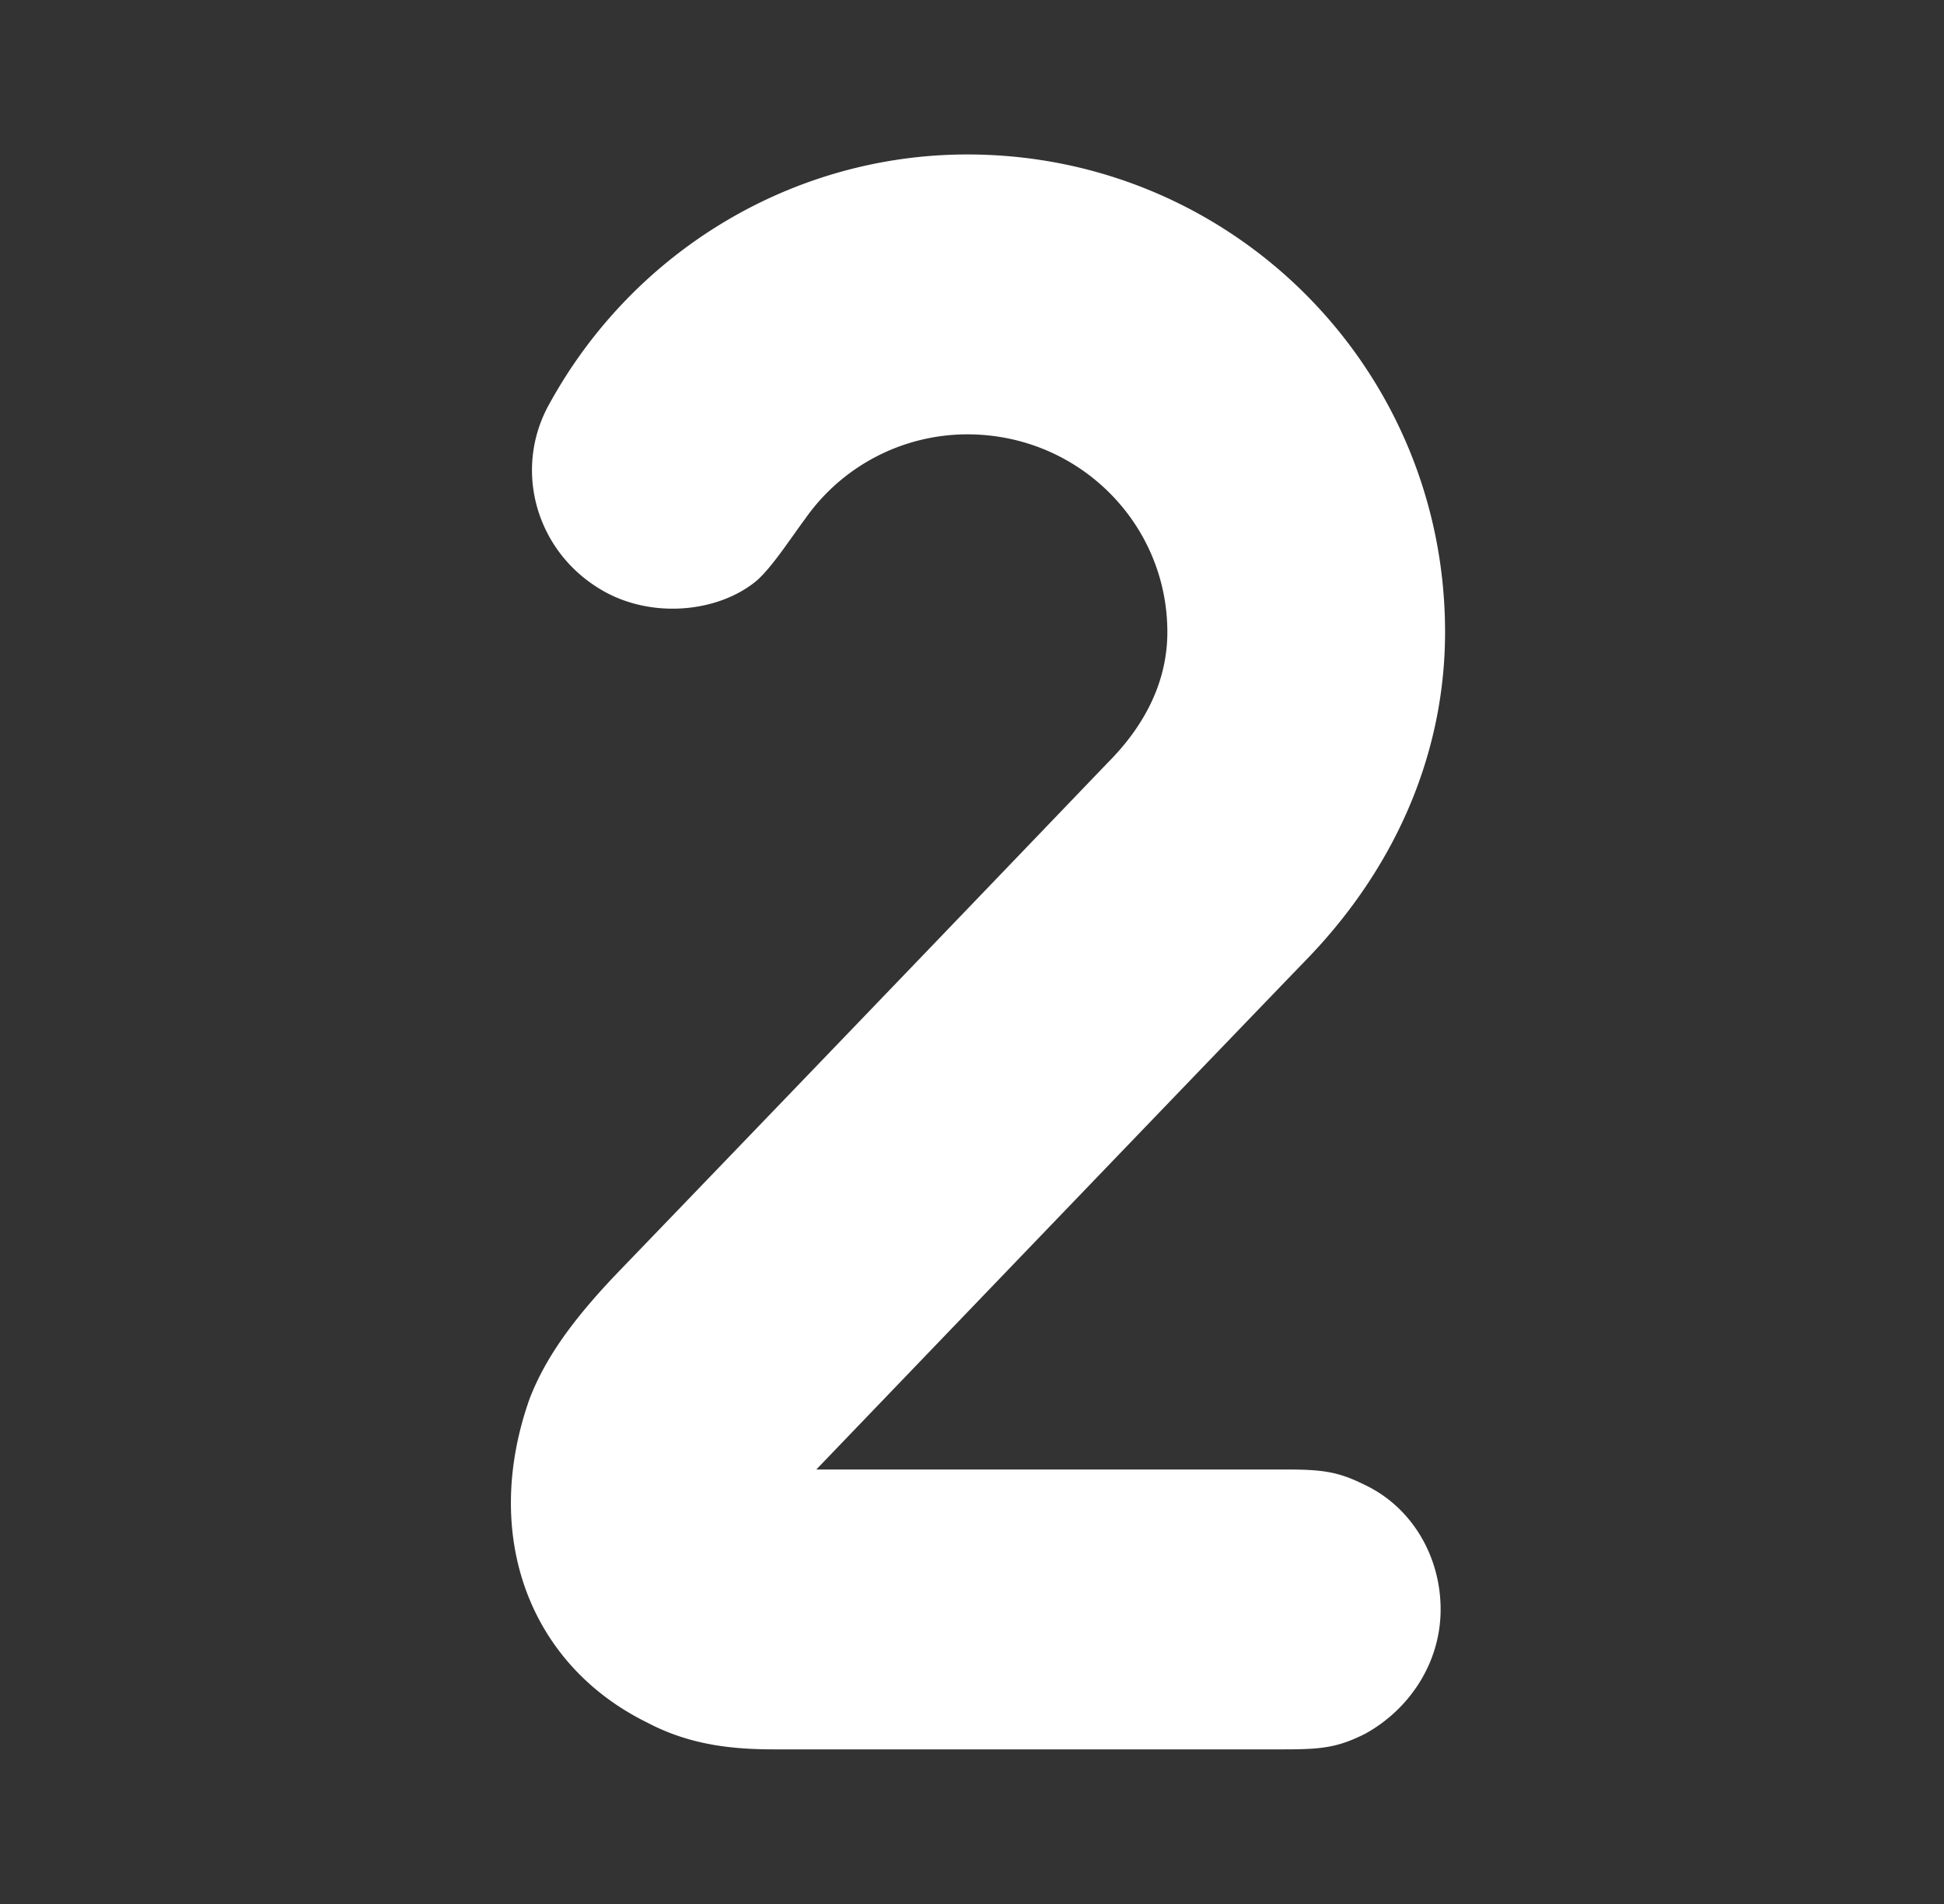 <svg id="online-lesson-2" xmlns="http://www.w3.org/2000/svg" viewBox="0 0 49 48"><rect x="0" y="0" width="49" height="48" fill="#333333" stroke="none"/><path fill="#fff" d="M34.408 37.438c1.176.56 1.904 1.792 1.904 3.136s-.784 2.52-1.904 3.136c-.672.336-1.064.392-2.016.392h-12.88c-1.064 0-2.128-.112-3.192-.672-2.968-1.456-4.2-4.704-2.968-8.176.392-1.008 1.064-1.96 2.184-3.136a7906.571 7906.571 0 0 0 12.376-12.88c1.008-1.008 1.512-2.128 1.512-3.304 0-2.744-2.24-4.984-5.04-4.984a4.994 4.994 0 0 0-4.088 2.128c-.336.448-.84 1.232-1.232 1.568-.952.784-2.576.952-3.808.28-1.736-.952-2.352-3.08-1.4-4.76 2.128-3.864 6.16-6.272 10.528-6.272 6.664 0 12.04 5.376 12.04 12.04 0 2.968-1.176 5.824-3.416 8.176 0 0-1.68 1.736-12.432 12.936h11.816c.952 0 1.344.056 2.016.392Z"/></svg>